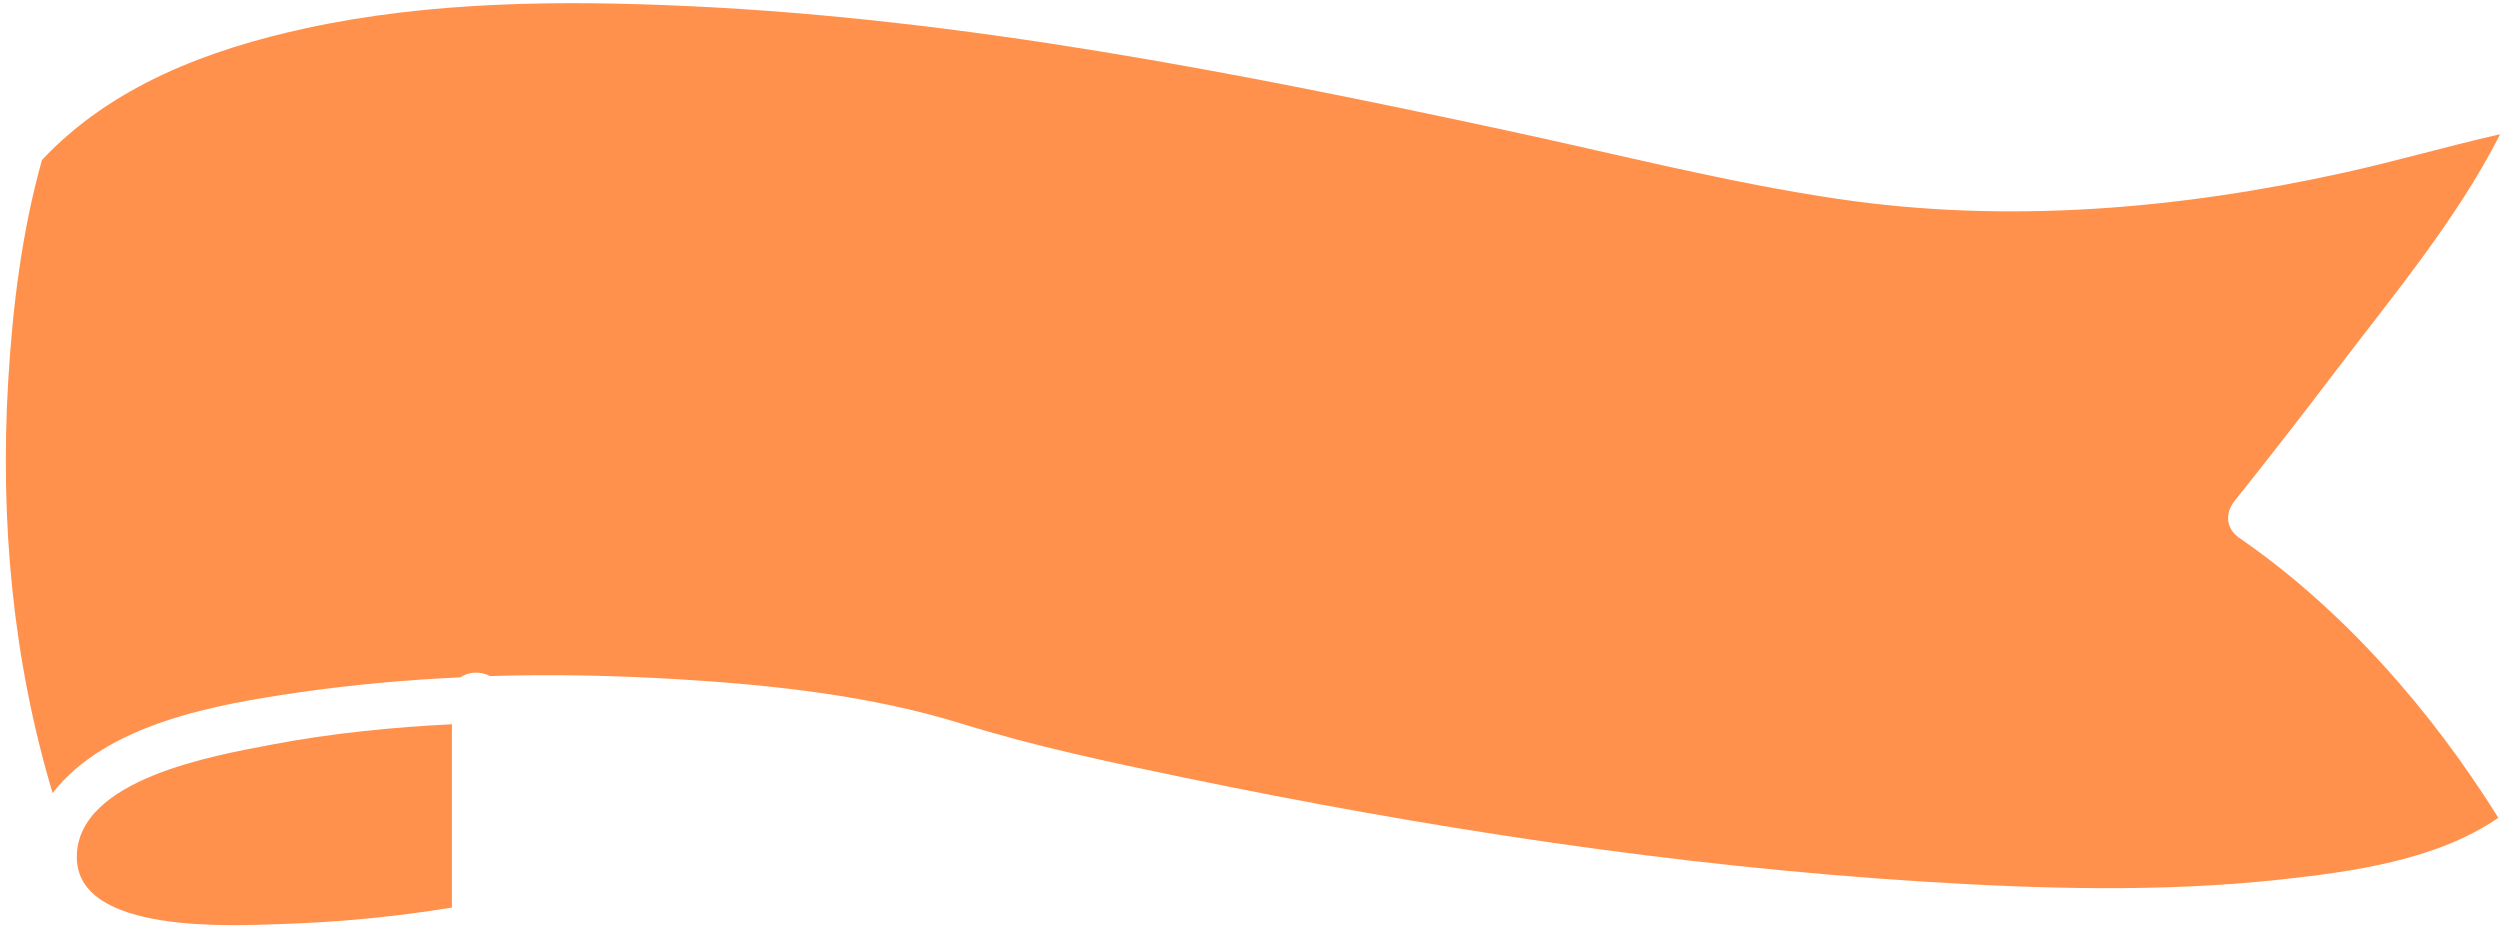 <?xml version="1.0" encoding="UTF-8" standalone="no"?><svg xmlns="http://www.w3.org/2000/svg" xmlns:xlink="http://www.w3.org/1999/xlink" fill="#ff914d" height="145.8" preserveAspectRatio="xMidYMid meet" version="1" viewBox="-0.9 -0.5 390.2 145.8" width="390.2" zoomAndPan="magnify"><g id="change1_1"><path d="M11.09,133.29c0.01,12.06,24.3,10.68,31.82,10.44c8.94-0.29,17.73-1.11,26.73-2.58c0-9.13,0-18.83,0-28.61 c-9,0.44-18.96,1.41-28.26,3.2C32.81,117.39,11.07,121.02,11.09,133.29z"/><path d="M45.84,107.56c8.32-1.2,16.71-1.95,25.13-2.34c1.26-0.91,3.23-0.97,4.6-0.2c9.77-0.29,19.56-0.1,29.3,0.49 c15.02,0.92,30.1,2.53,44.52,7c11.25,3.48,22.86,5.94,34.38,8.33c38.04,7.88,76.72,13.83,115.52,16.26 c18.48,1.15,37.21,1.69,55.66-0.31c11.17-1.21,24.48-3.02,34.09-9.65c-10.43-16.72-24.26-32.55-40.41-43.67 c-2.11-1.45-2.3-3.85-0.75-5.79c5.35-6.69,10.61-13.47,15.79-20.29c8.91-11.73,18.94-23.71,25.65-36.93 c-0.31,0.07-0.61,0.13-0.92,0.2c-7.81,1.81-15.52,4.03-23.35,5.77c-25.96,5.74-52.77,8.03-79.19,4.1 c-17.38-2.58-34.53-7.01-51.7-10.69c-41.97-9.01-84.5-17.38-127.47-19.38c-19.9-0.92-40.29-0.79-59.85,3.45 c-15.21,3.3-30.35,9.01-41.19,20.56c-3.12,11.1-4.58,22.88-5.26,34.34c-1.31,21.82,0.67,43.61,6.92,64.47 C15.78,112.36,33.11,109.4,45.84,107.56z"/></g></svg>
